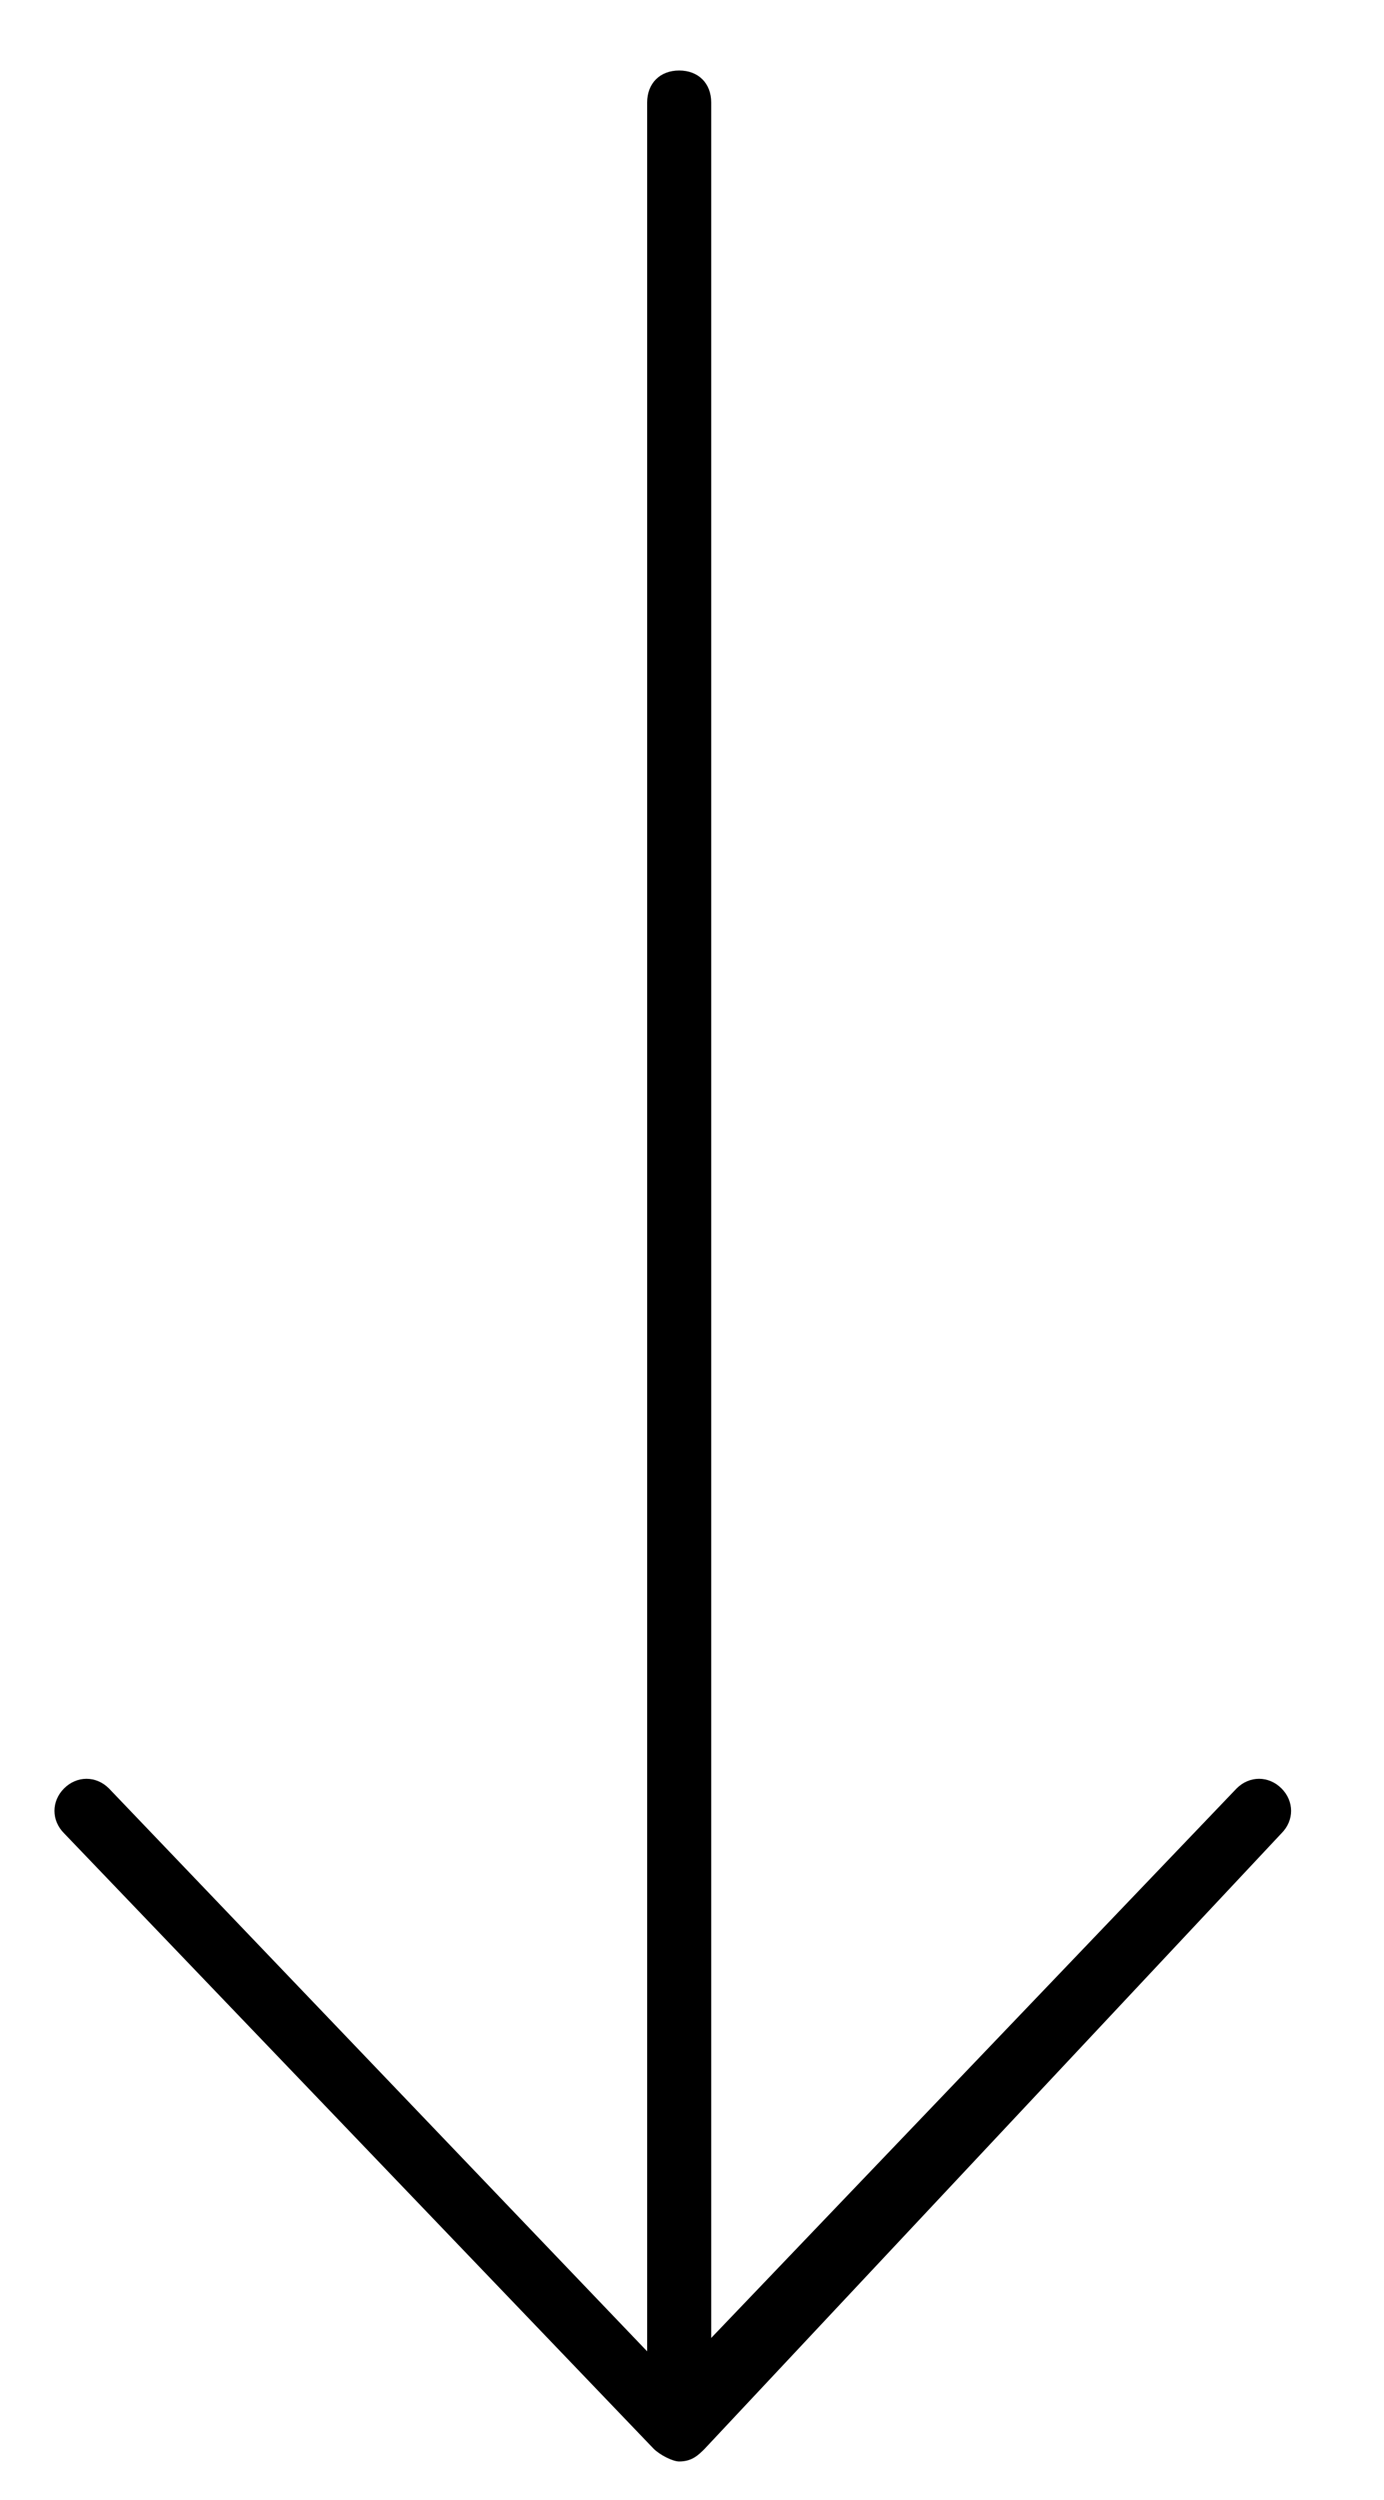 <?xml version="1.0" encoding="utf-8"?>
<!-- Generator: Adobe Illustrator 23.0.5, SVG Export Plug-In . SVG Version: 6.00 Build 0)  -->
<svg version="1.1" id="Capa_1" xmlns="http://www.w3.org/2000/svg" xmlns:xlink="http://www.w3.org/1999/xlink" x="0px" y="0px"
	 viewBox="0 0 21.6 39" style="enable-background:new 0 0 21.6 39;" xml:space="preserve">
<style type="text/css">
	.st0{fill:#1D1D1B;}
	.st1{fill:#D60B0B;}
	.st2{fill:#F906F9;}
	.st3{fill:none;stroke:#1D1D1B;stroke-width:3;stroke-linecap:round;stroke-miterlimit:10;}
	.st4{fill:none;stroke:#C7B299;stroke-miterlimit:10;}
	.st5{fill:none;stroke:#FFFFFF;stroke-miterlimit:10;}
	.st6{fill:#FF401F;}
	.st7{fill:#260600;}
	.st8{fill:url(#SVGID_1_);}
	.st9{fill:#FF7F18;}
	.st10{fill:#FF26BE;}
	.st11{fill:#2E001F;}
	.st12{fill:#FFD9F2;}
	.st13{fill:url(#SVGID_2_);}
	.st14{fill:#D8A1FF;}
	.st15{fill:url(#SVGID_3_);}
	.st16{fill:#FF408C;}
	.st17{fill:url(#SVGID_4_);}
	.st18{fill:#31C5F0;}
	.st19{fill:url(#SVGID_5_);}
	.st20{fill:#E579FF;}
	.st21{fill:#FFFFFF;}
	.st22{clip-path:url(#SVGID_7_);fill:url(#SVGID_8_);}
	.st23{fill:#00559A;}
	.st24{fill:#1894DC;}
	.st25{fill:#66B2E4;}
	.st26{clip-path:url(#SVGID_10_);fill:url(#SVGID_11_);}
	.st27{fill:#1D3374;}
	.st28{clip-path:url(#SVGID_13_);fill:url(#SVGID_14_);}
	.st29{clip-path:url(#SVGID_16_);}
	.st30{clip-path:url(#SVGID_18_);}
	.st31{clip-path:url(#SVGID_20_);}
	.st32{fill:#EDEDED;}
	.st33{clip-path:url(#SVGID_26_);}
	.st34{clip-path:url(#SVGID_28_);}
	.st35{clip-path:url(#SVGID_30_);}
	.st36{clip-path:url(#SVGID_32_);}
	.st37{clip-path:url(#SVGID_33_);}
	.st38{clip-path:url(#SVGID_36_);}
	.st39{fill:none;stroke:#F200FF;stroke-width:0.25;stroke-miterlimit:10;}
	.st40{fill:#F200FF;stroke:#F200FF;stroke-width:0.25;stroke-miterlimit:10;}
	.st41{fill:#F200FF;}
	.st42{clip-path:url(#SVGID_38_);}
	.st43{clip-path:url(#SVGID_40_);}
	.st44{fill:none;stroke:#F200FF;stroke-width:2;stroke-miterlimit:10;}
	.st45{fill:none;stroke:#000000;stroke-miterlimit:10;}
	.st46{fill:none;stroke:#000000;stroke-width:20;stroke-miterlimit:10;}
	.st47{fill:none;stroke:#000000;stroke-width:15;stroke-miterlimit:10;}
	.st48{fill:none;stroke:#FCEA10;stroke-width:2;stroke-miterlimit:10;}
	.st49{fill:#FCEA10;stroke:#FCEA10;stroke-miterlimit:10;}
	.st50{fill:none;stroke:#000000;stroke-width:2;stroke-linecap:round;stroke-linejoin:round;}
	.st51{fill:none;stroke:#000000;stroke-linecap:round;stroke-linejoin:round;}
	.st52{fill:none;stroke:#000000;stroke-width:1.5;stroke-linecap:round;stroke-linejoin:round;}
	.st53{fill:none;stroke:#1D1D1B;stroke-miterlimit:10;}
	.st54{fill:none;stroke:#1D1D1B;stroke-width:5;stroke-miterlimit:10;}
	.st55{fill:#3C3C3B;}
	.st56{clip-path:url(#SVGID_44_);}
	.st57{clip-path:url(#SVGID_46_);}
</style>
<g>
	<path d="M10.6,38.4c-0.1,0-0.3-0.1-0.4-0.2l-9.2-9.6c-0.2-0.2-0.2-0.5,0-0.7c0.2-0.2,0.5-0.2,0.7,0l8.8,9.2l8.8-9.2
		c0.2-0.2,0.5-0.2,0.7,0c0.2,0.2,0.2,0.5,0,0.7L11,38.2C10.9,38.3,10.8,38.4,10.6,38.4z"/>
</g>
<g>
	<path d="M10.6,37.3c-0.3,0-0.5-0.2-0.5-0.5V1.6c0-0.3,0.2-0.5,0.5-0.5s0.5,0.2,0.5,0.5v35.1C11.1,37,10.9,37.3,10.6,37.3z"/>
</g>
</svg>
